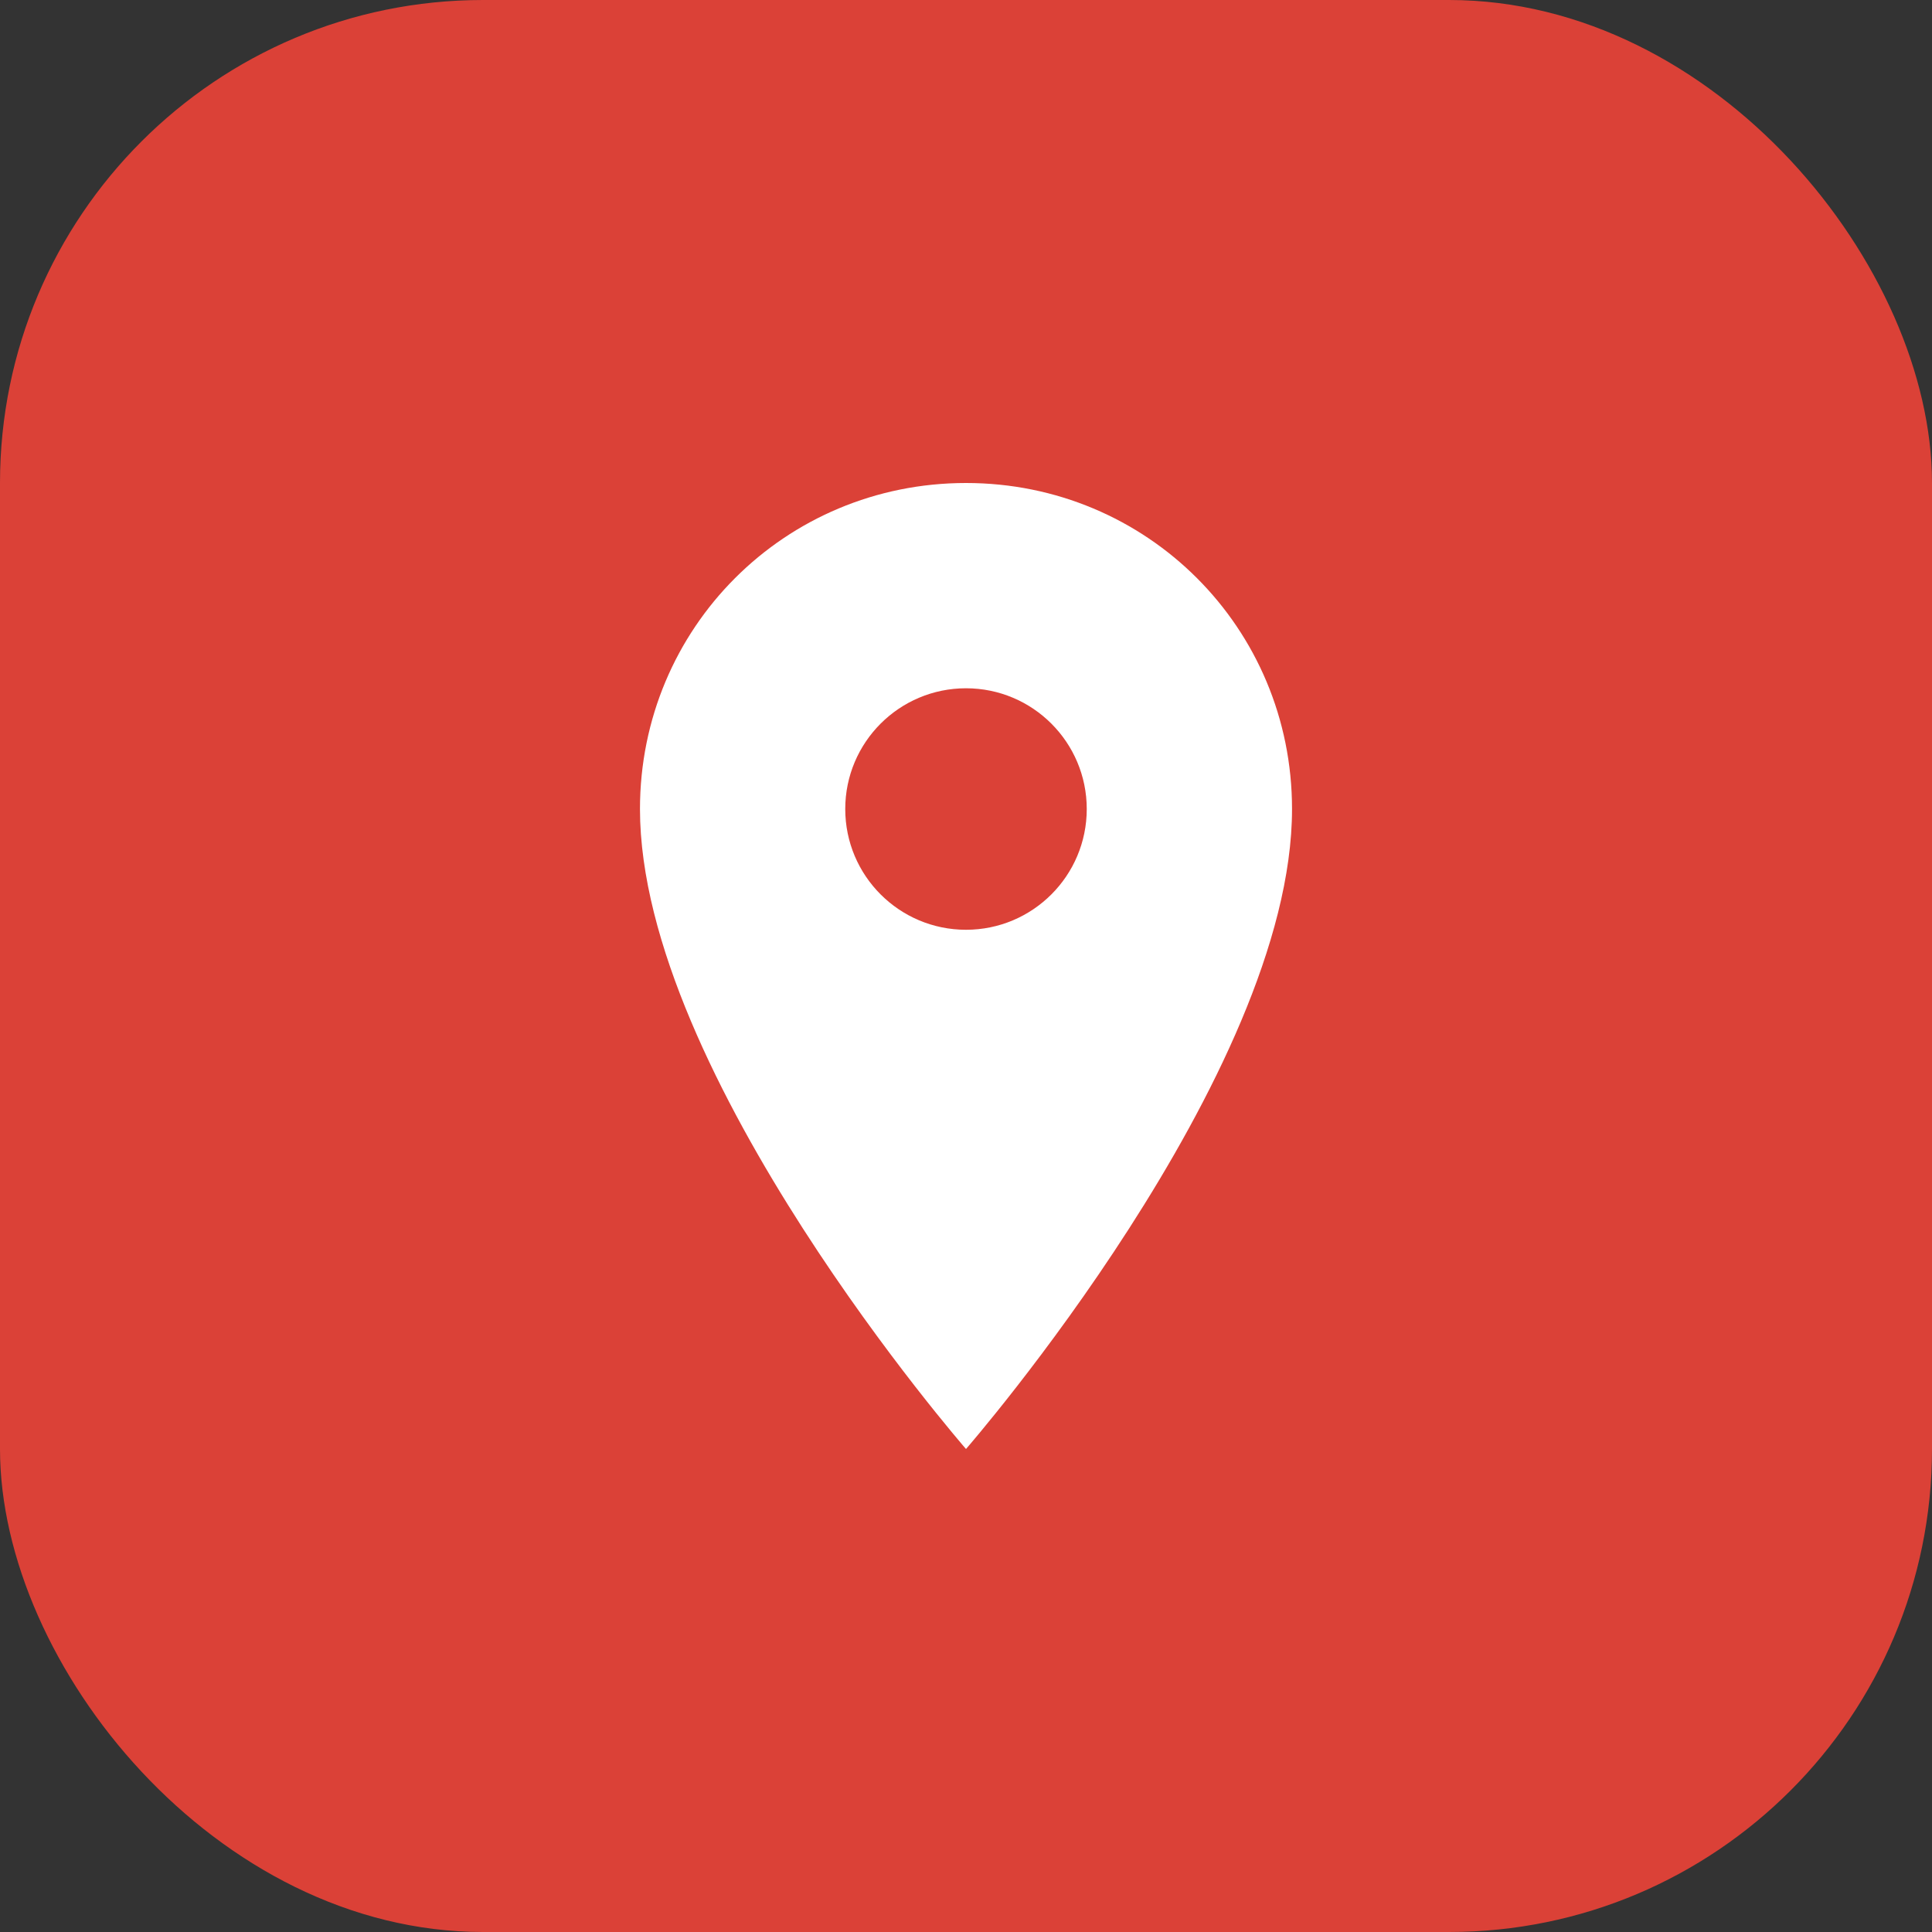 <svg width="32" height="32" viewBox="0 0 32 32" fill="none" xmlns="http://www.w3.org/2000/svg">
  <rect x="0" y="0" width="32" height="32" fill="#333333" stroke="none"/>
  <!-- 背景 -->
  <rect width="32" height="32" rx="8" fill="#db4137"/>
  
  <!-- 地図ピン -->
  <path d="M16 8C13 8 10.6 10.4 10.6 13.4C10.6 17.8 16 24 16 24C16 24 21.4 17.8 21.4 13.4C21.4 10.4 19 8 16 8Z" fill="white"/>
  
  <!-- ピン中央の円 -->
  <circle cx="16" cy="13.4" r="2" fill="#db4137"/>
</svg>
